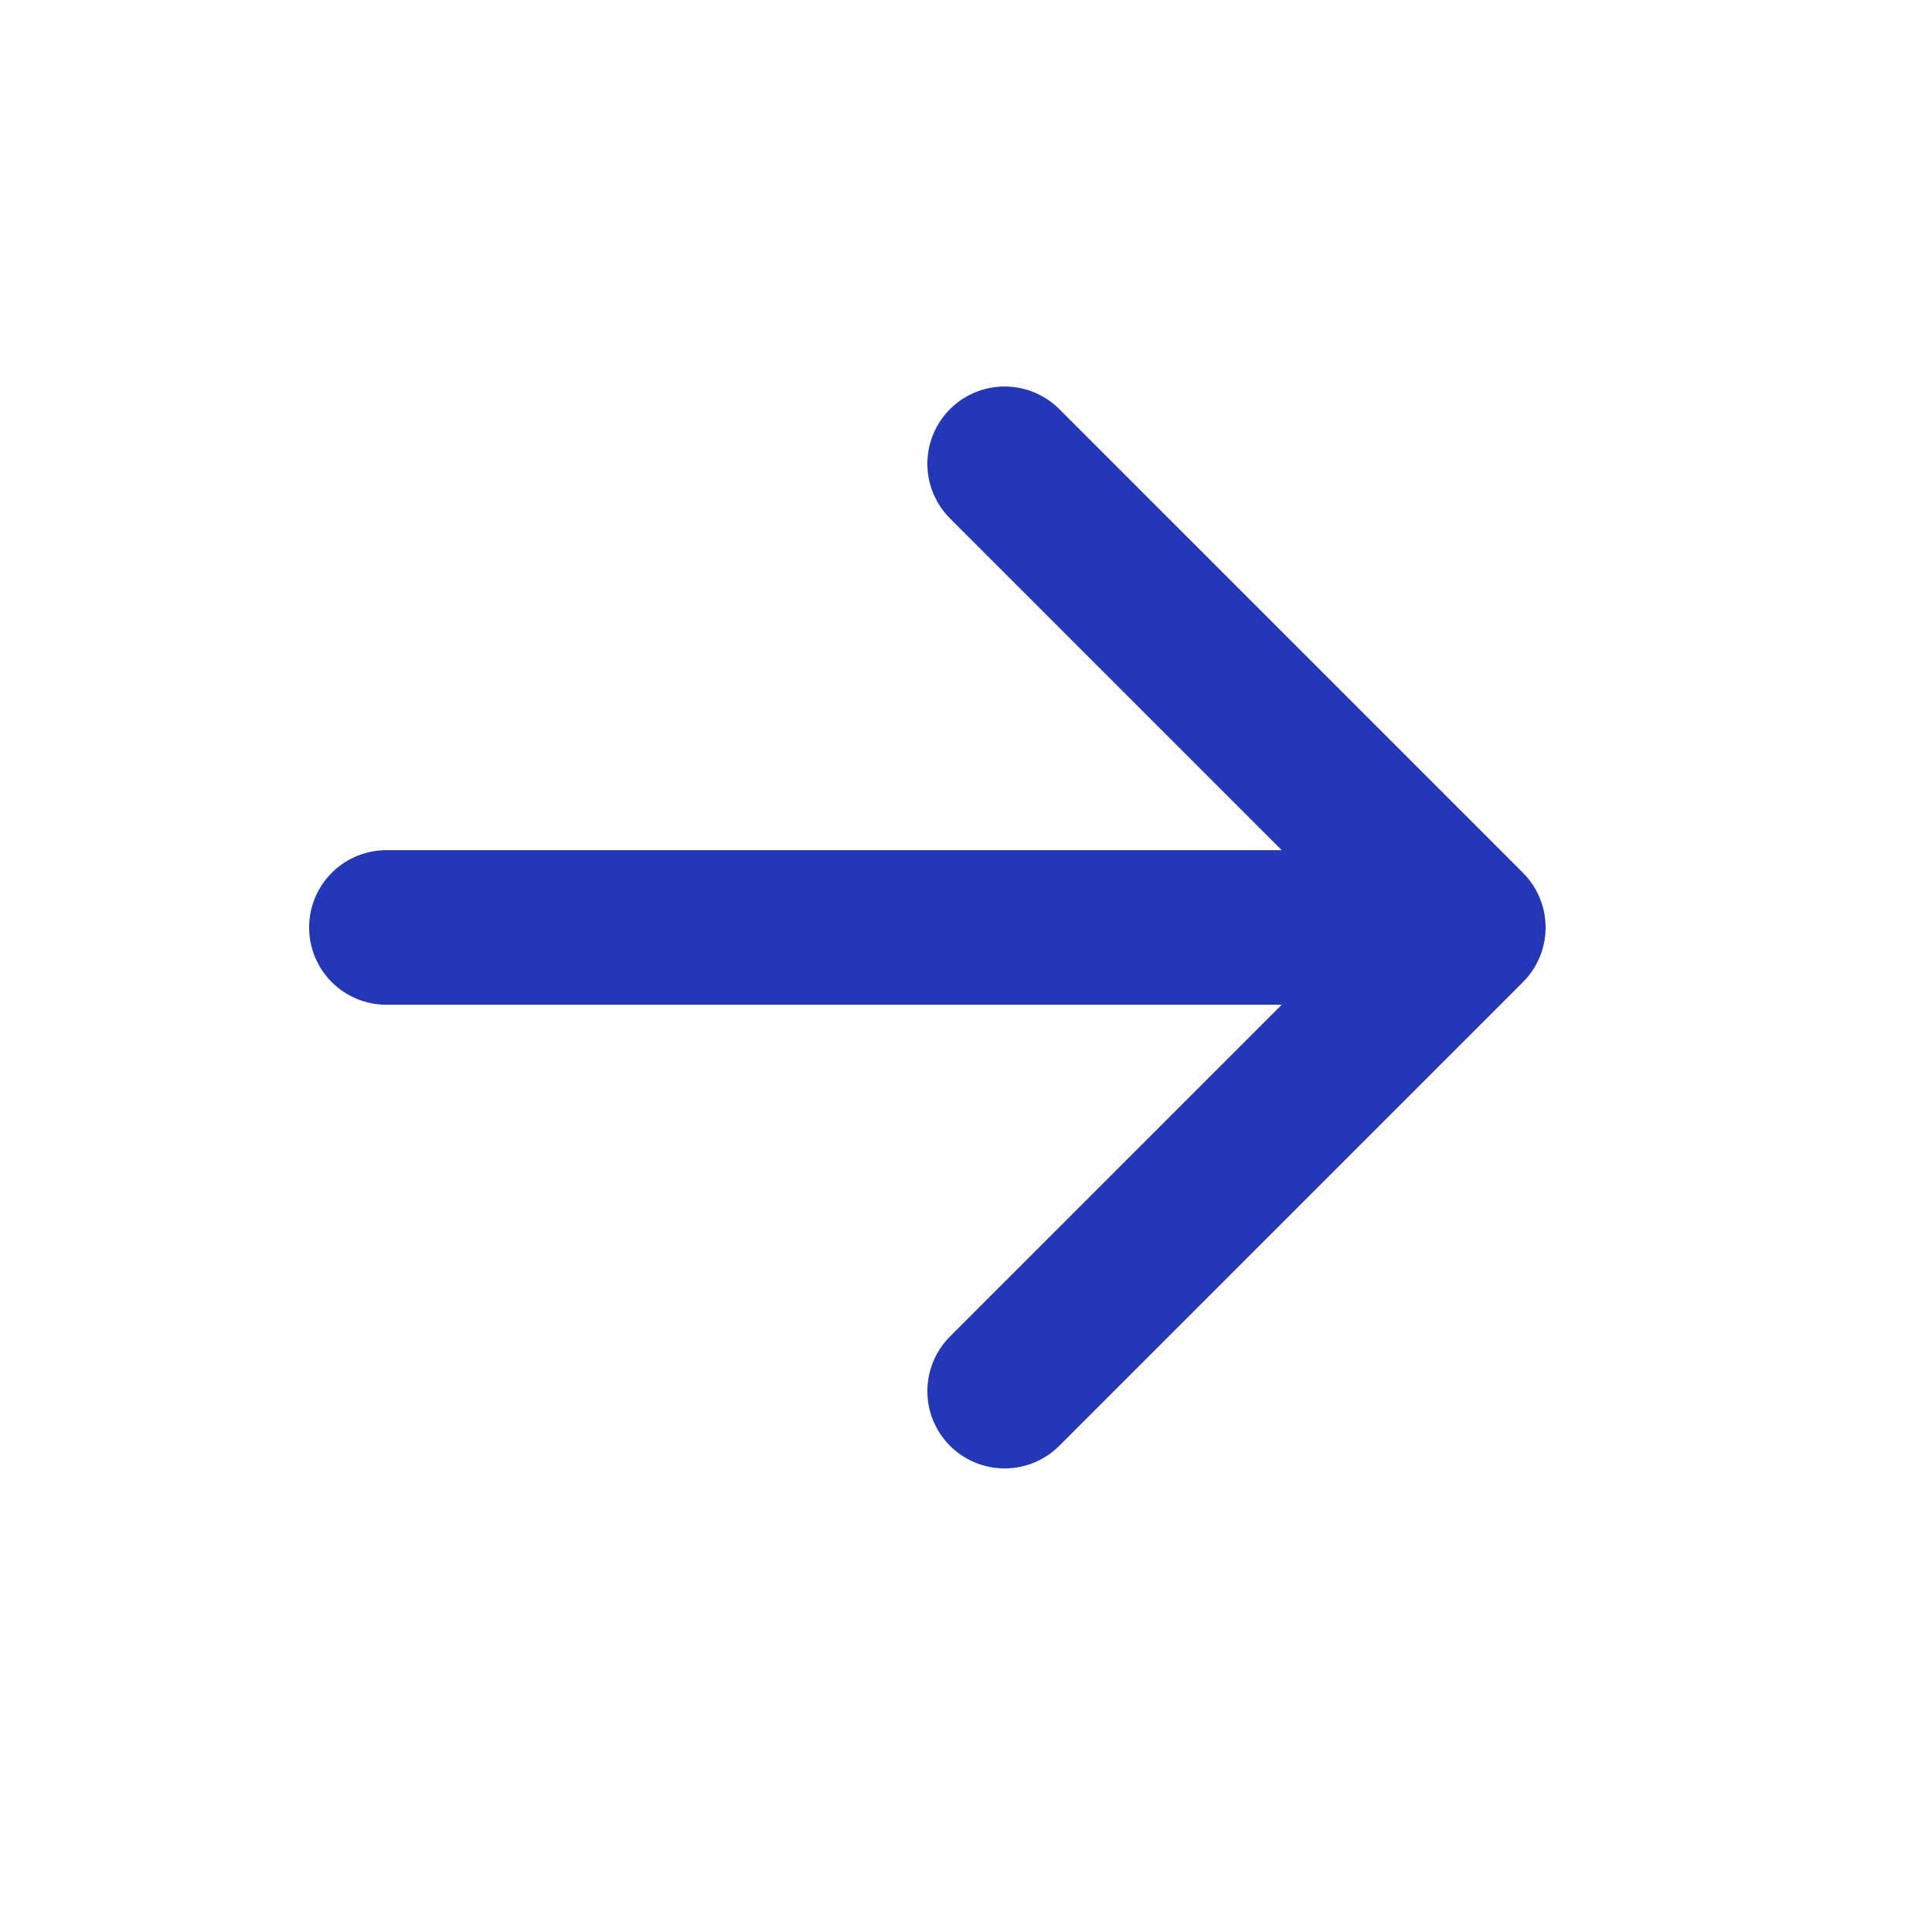 <svg width="20" height="20" viewBox="0 0 20 20" fill="none" xmlns="http://www.w3.org/2000/svg">
<path d="M4 9.601H15.2M15.2 9.601L10.4 14.401M15.2 9.601L10.4 4.801" stroke="#2337B7" stroke-width="1.6" stroke-linecap="round" stroke-linejoin="round"/>
</svg>
